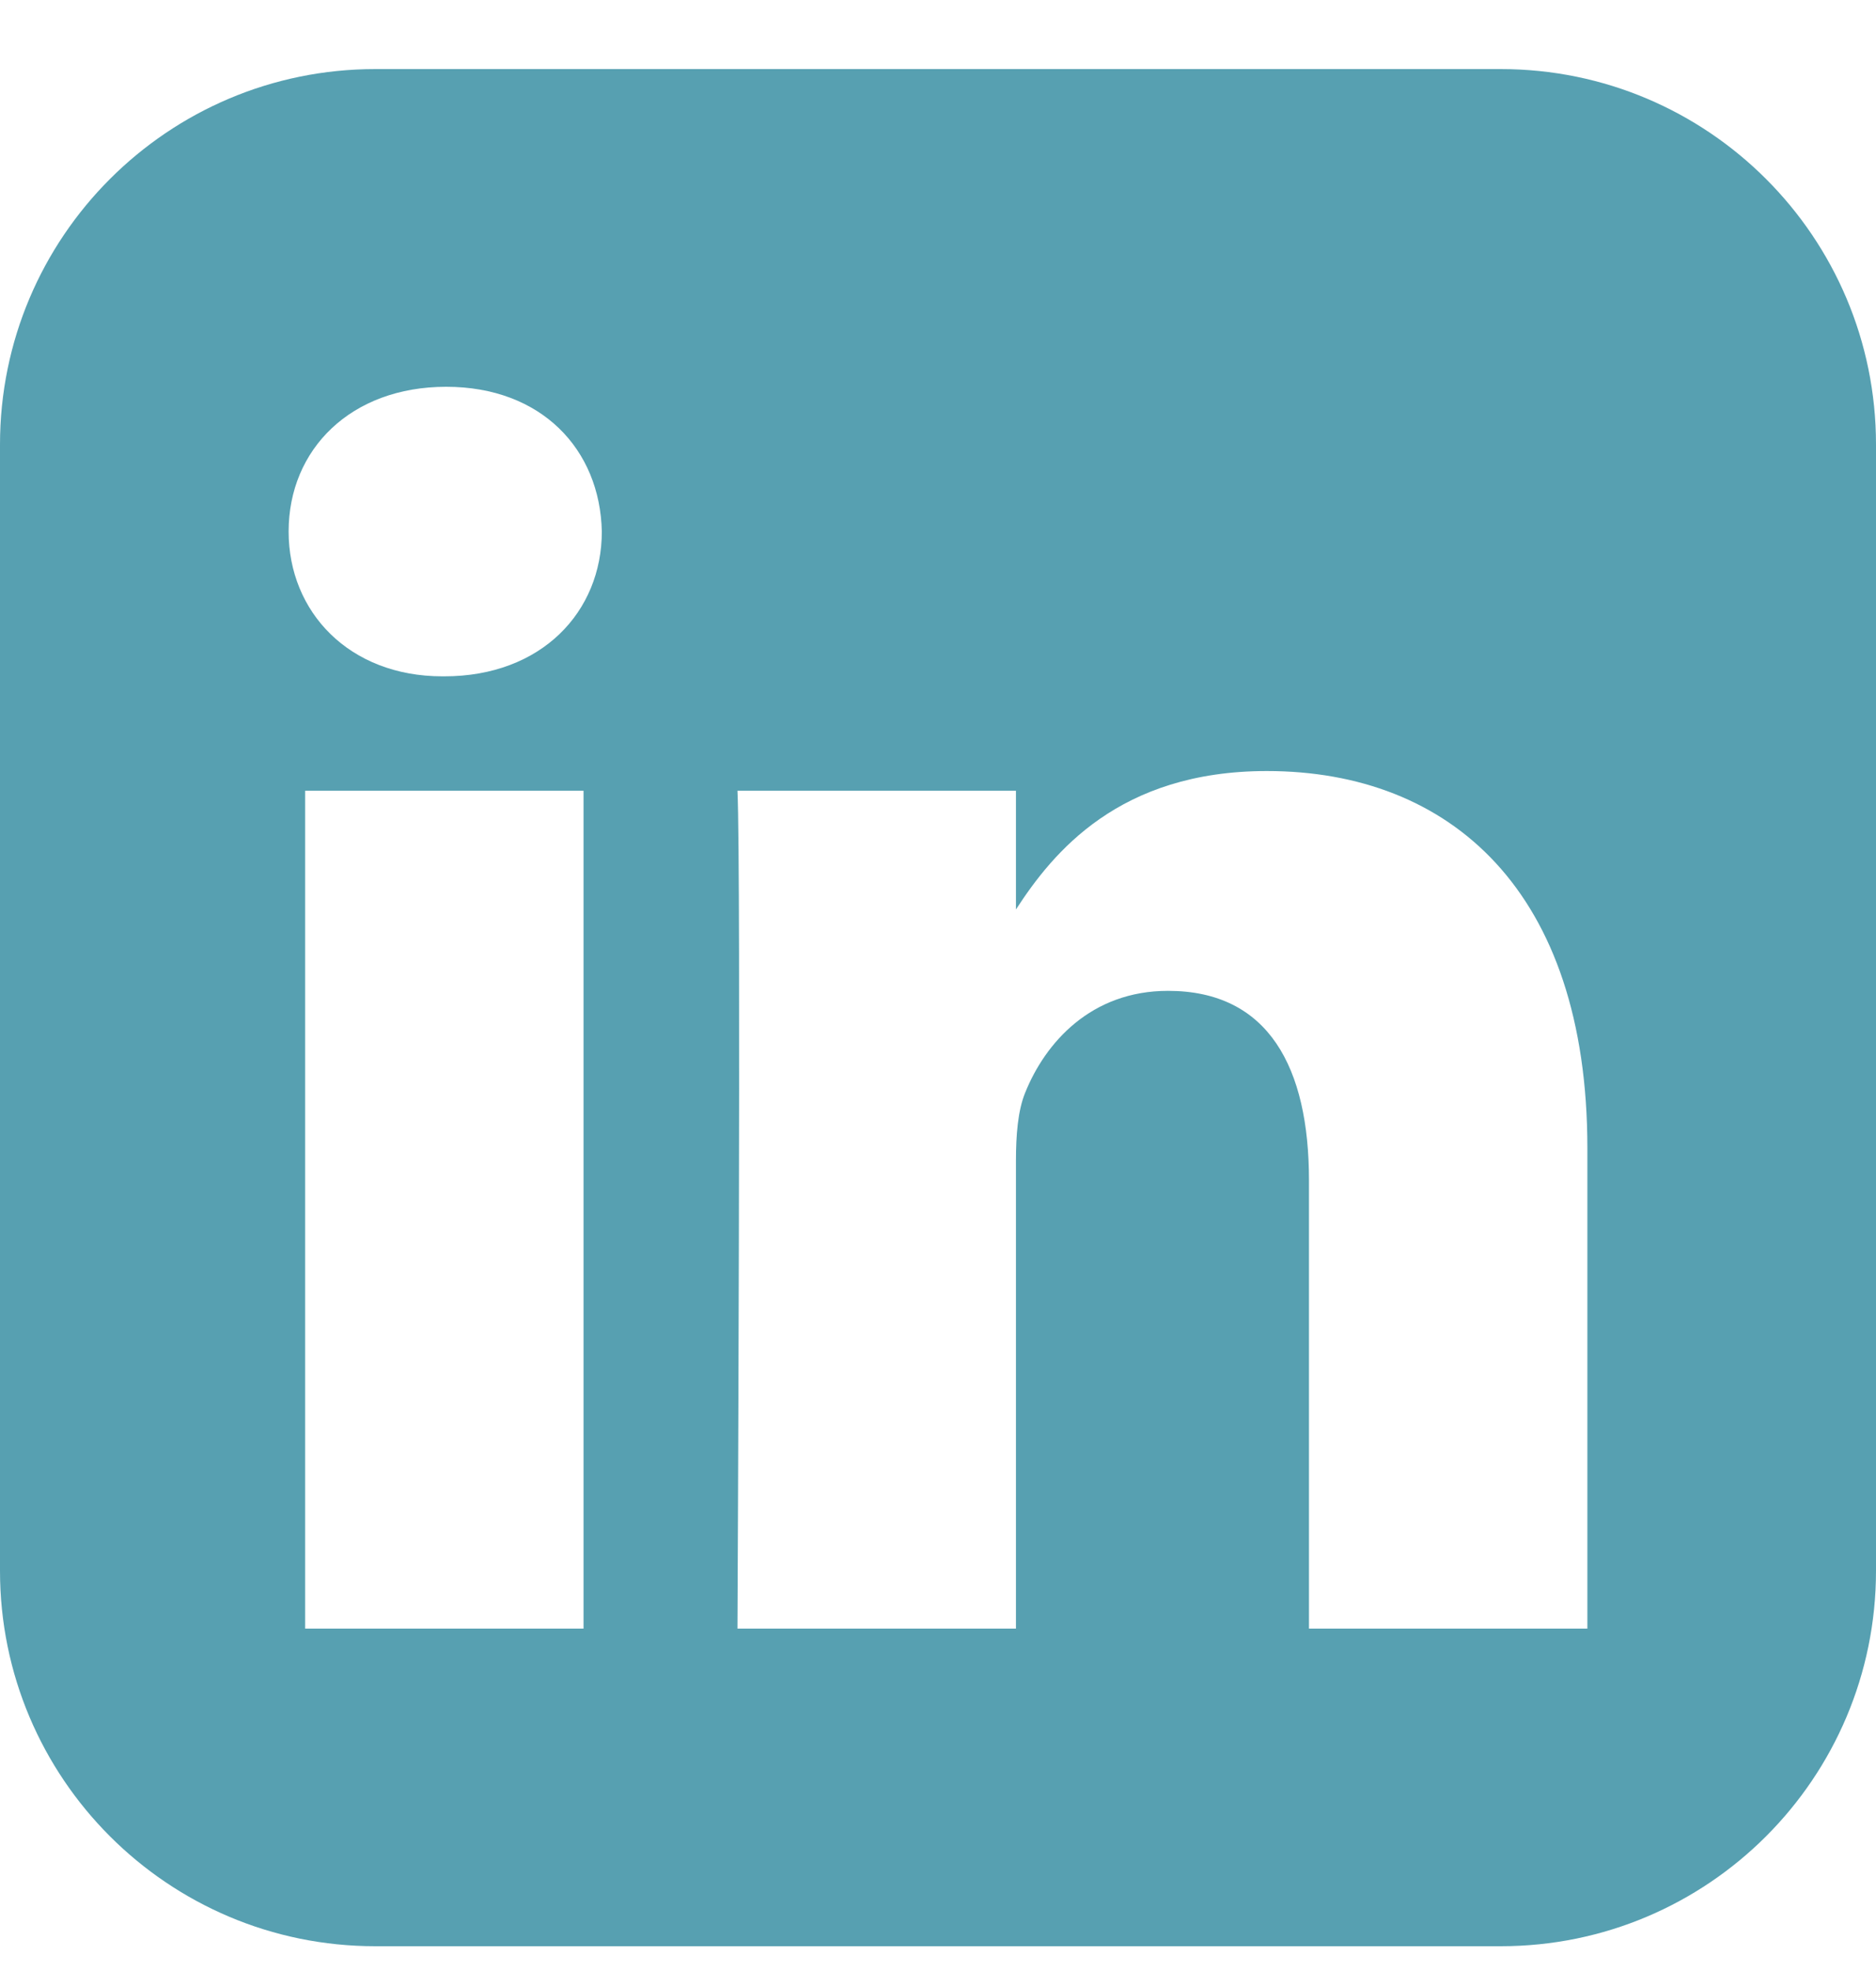 <svg width="20" height="21" viewBox="0 0 20 21" fill="none" xmlns="http://www.w3.org/2000/svg">
<g clip-path="url(#clip0_217_4669)">
<path fill-rule="evenodd" clip-rule="evenodd" d="M4 0.736C1.791 0.736 0 2.527 0 4.736V16.736C0 18.945 1.791 20.736 4 20.736H16C18.209 20.736 20 18.945 20 16.736V4.736C20 2.527 18.209 0.736 16 0.736H4ZM6.221 17.352H3.253V8.425H6.221V17.352ZM4.737 7.206H4.717C3.722 7.206 3.077 6.52 3.077 5.663C3.077 4.787 3.741 4.121 4.757 4.121C5.772 4.121 6.397 4.787 6.416 5.663C6.416 6.52 5.772 7.206 4.737 7.206ZM16.923 17.352H13.955V12.576C13.955 11.376 13.526 10.557 12.452 10.557C11.632 10.557 11.144 11.108 10.929 11.643C10.851 11.833 10.831 12.099 10.831 12.366V17.352H7.862C7.862 17.352 7.902 9.262 7.862 8.425H10.831V9.69C11.225 9.083 11.929 8.215 13.506 8.215C15.459 8.215 16.923 9.491 16.923 12.232V17.352Z" fill="#57A0B1"/>
</g>
<defs>
<clipPath id="clip0_217_4669">
<rect width="20" height="20" fill="white" transform="translate(0 0.736)"/>
</clipPath>
</defs>
</svg>
